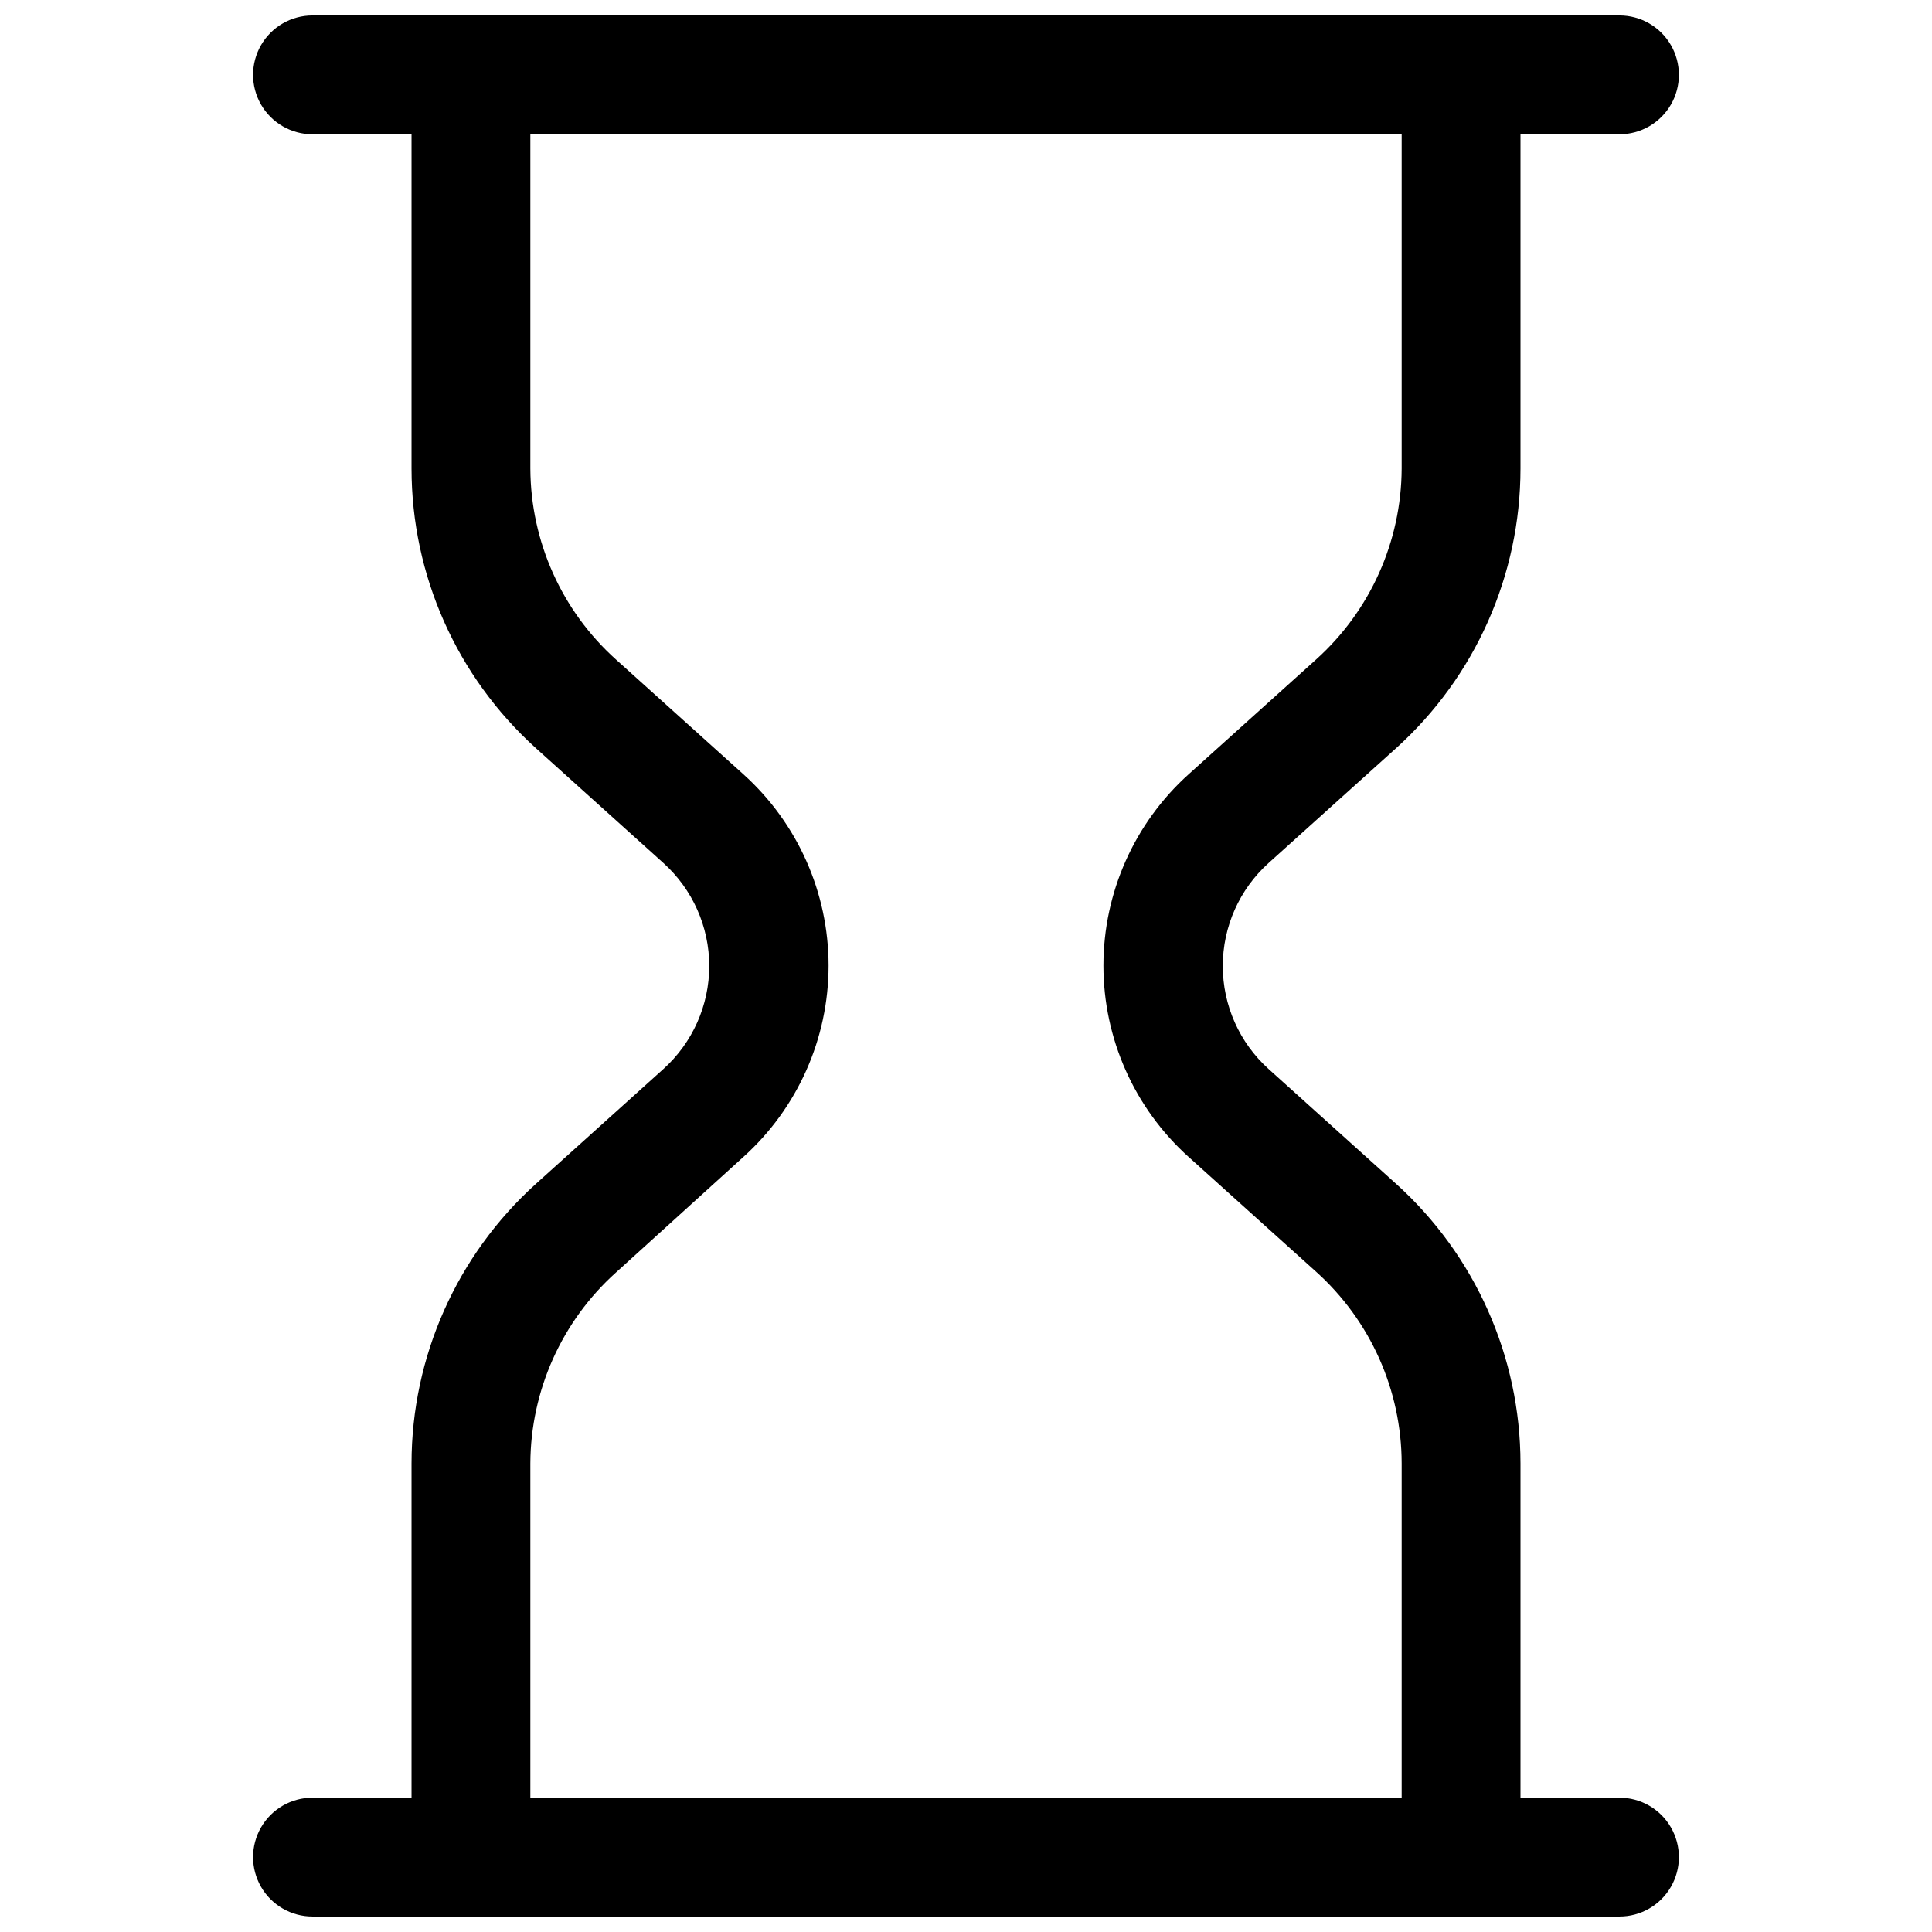 <?xml version="1.0" encoding="UTF-8"?>
<!-- Uploaded to: ICON Repo, www.svgrepo.com, Generator: ICON Repo Mixer Tools -->
<svg width="800px" height="800px" version="1.1" viewBox="144 144 512 512" xmlns="http://www.w3.org/2000/svg">
 <defs>
  <clipPath id="b">
   <path d="m211 148.09h378v31.906h-378z"/>
  </clipPath>
  <clipPath id="a">
   <path d="m211 620h378v31.902h-378z"/>
  </clipPath>
 </defs>
 <path d="m268.8 646.66c-4.176 0-8.18-1.66-11.133-4.613-2.953-2.953-4.609-6.957-4.609-11.133v-99.082c0.016-28.25 11.992-55.172 32.957-74.102l33.797-30.438c7.731-6.969 12.145-16.883 12.145-27.289s-4.414-20.324-12.145-27.293l-33.797-30.438c-20.965-18.93-32.941-45.852-32.957-74.102v-99.082c0-5.625 3-10.824 7.871-13.637 4.871-2.812 10.875-2.812 15.746 0s7.871 8.012 7.871 13.637v99.082c0.082 19.309 8.316 37.68 22.672 50.59l33.797 30.441c14.363 12.938 22.566 31.363 22.566 50.695s-8.203 37.758-22.566 50.695l-33.797 30.648c-14.355 12.91-22.59 31.285-22.672 50.59v99.082c0 4.176-1.66 8.18-4.613 11.133-2.953 2.953-6.957 4.613-11.133 4.613z"/>
 <path d="m531.2 646.66c-4.176 0-8.18-1.66-11.133-4.613s-4.613-6.957-4.613-11.133v-99.082c-0.02-19.379-8.262-37.84-22.668-50.801l-33.797-30.438h-0.004c-14.363-12.938-22.566-31.363-22.566-50.695s8.203-37.758 22.566-50.695l33.797-30.438 0.004-0.004c14.352-12.91 22.586-31.281 22.668-50.59v-99.082c0-5.625 3.004-10.824 7.875-13.637s10.871-2.812 15.742 0c4.871 2.812 7.871 8.012 7.871 13.637v99.082c-0.016 28.25-11.988 55.172-32.957 74.102l-33.797 30.438c-7.731 6.969-12.141 16.887-12.141 27.293s4.41 20.32 12.141 27.289l33.797 30.438c20.969 18.93 32.941 45.852 32.957 74.102v99.082c0 4.176-1.656 8.18-4.609 11.133s-6.957 4.613-11.133 4.613z"/>
 <g clip-path="url(#b)">
  <path d="m573.18 179.58h-346.37c-5.625 0-10.82-3-13.633-7.871-2.812-4.871-2.812-10.875 0-15.746s8.008-7.871 13.633-7.871h346.37c5.625 0 10.82 3 13.633 7.871s2.812 10.875 0 15.746c-2.812 4.871-8.008 7.871-13.633 7.871z"/>
 </g>
 <g clip-path="url(#a)">
  <path d="m573.18 651.9h-346.37c-5.625 0-10.82-3-13.633-7.871s-2.812-10.871 0-15.742c2.812-4.875 8.008-7.875 13.633-7.875h346.37c5.625 0 10.82 3 13.633 7.875 2.812 4.871 2.812 10.871 0 15.742s-8.008 7.871-13.633 7.871z"/>
 </g>
</svg>